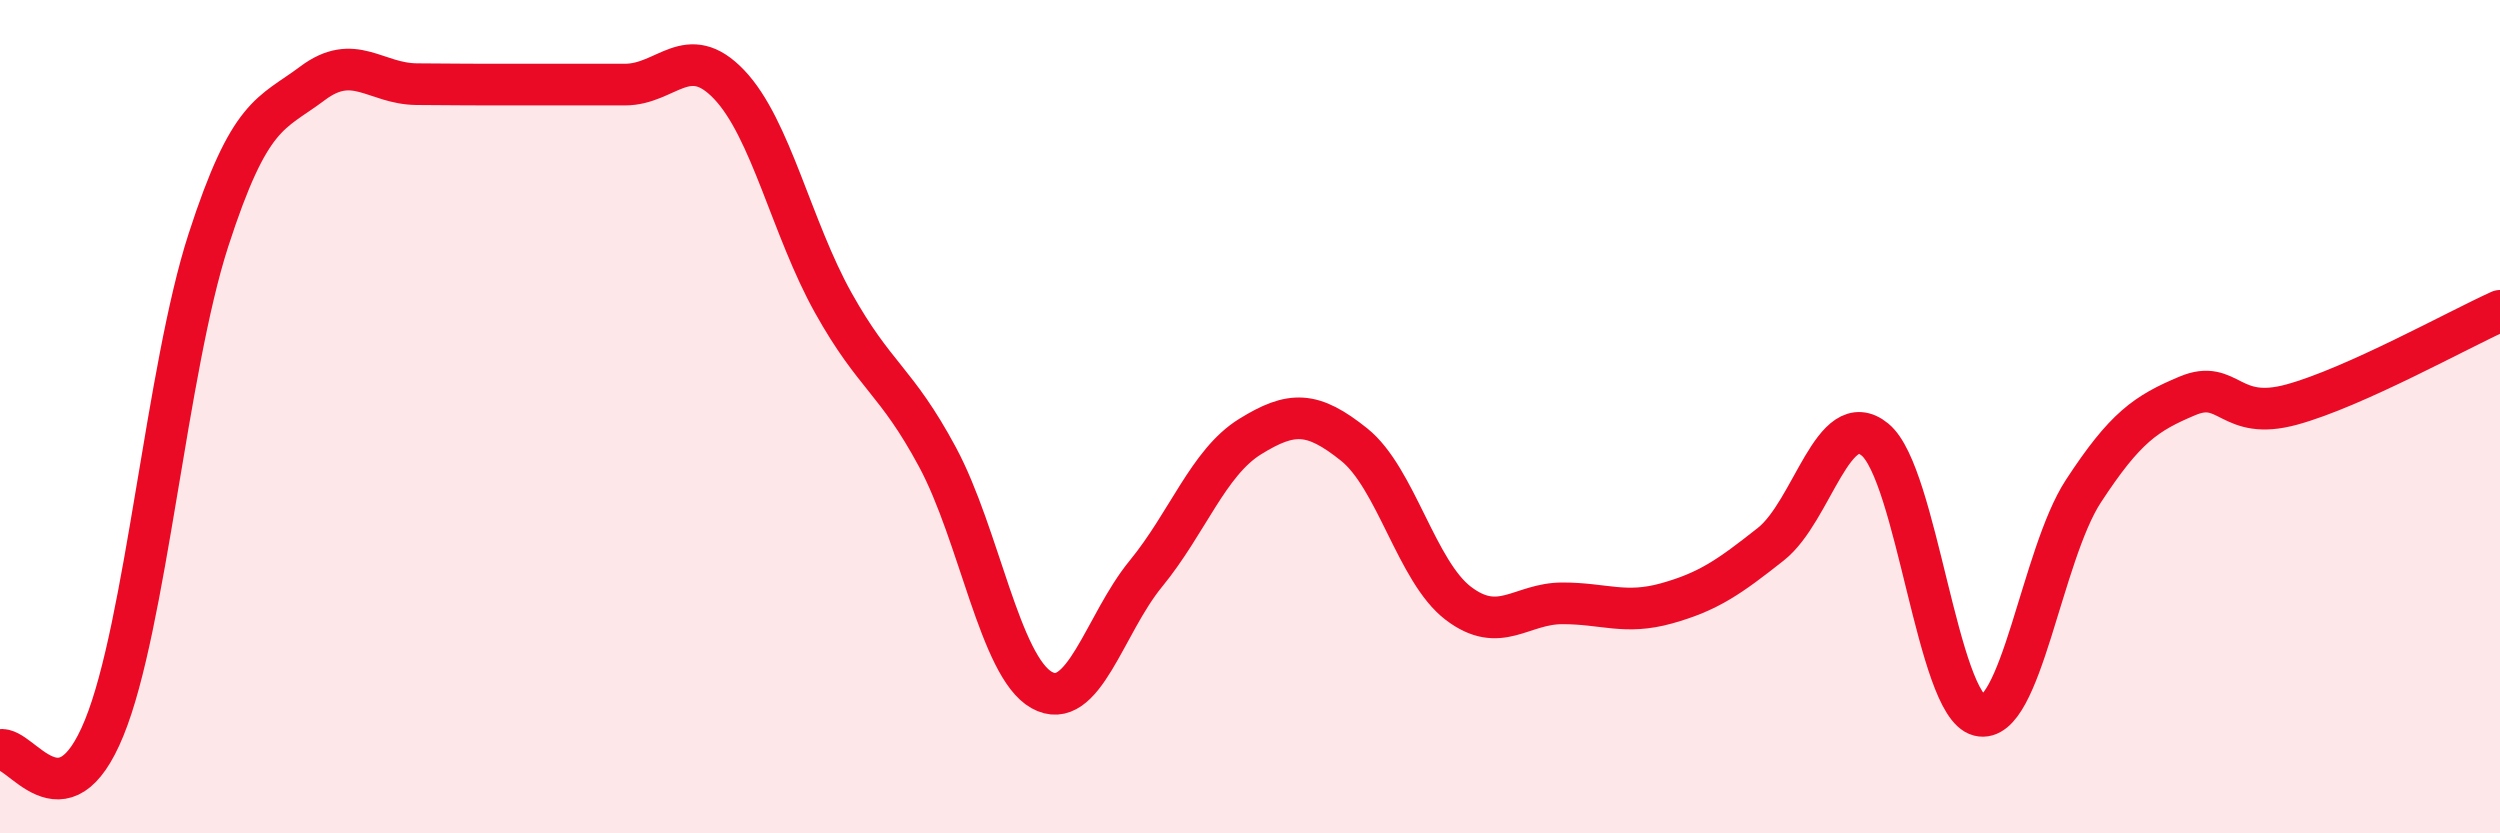 
    <svg width="60" height="20" viewBox="0 0 60 20" xmlns="http://www.w3.org/2000/svg">
      <path
        d="M 0,18 C 0.5,17.89 1.5,19.92 2.5,17.47 C 3.5,15.02 4,8.86 5,5.77 C 6,2.68 6.5,2.75 7.5,2 C 8.5,1.25 9,2.01 10,2.02 C 11,2.03 11.5,2.03 12.5,2.03 C 13.5,2.03 14,2.03 15,2.03 C 16,2.03 16.5,0.98 17.5,2.03 C 18.5,3.08 19,5.48 20,7.27 C 21,9.06 21.5,9.11 22.5,10.97 C 23.5,12.83 24,16 25,16.56 C 26,17.12 26.5,14.99 27.5,13.77 C 28.5,12.55 29,11.1 30,10.48 C 31,9.86 31.5,9.87 32.5,10.67 C 33.5,11.47 34,13.72 35,14.48 C 36,15.24 36.5,14.48 37.5,14.48 C 38.5,14.48 39,14.76 40,14.48 C 41,14.2 41.5,13.85 42.5,13.06 C 43.5,12.27 44,9.73 45,10.55 C 46,11.37 46.5,16.92 47.5,17.17 C 48.5,17.42 49,13.32 50,11.79 C 51,10.26 51.5,9.92 52.5,9.5 C 53.5,9.08 53.5,10.12 55,9.71 C 56.5,9.3 59,7.91 60,7.46L60 20L0 20Z"
        fill="#EB0A25"
        opacity="0.1"
        stroke-linecap="round"
        stroke-linejoin="round"
      />
      <path
        d="M 0,18 C 0.5,17.89 1.5,19.92 2.5,17.47 C 3.5,15.02 4,8.86 5,5.77 C 6,2.68 6.5,2.75 7.5,2 C 8.5,1.25 9,2.01 10,2.02 C 11,2.03 11.5,2.03 12.5,2.03 C 13.5,2.03 14,2.03 15,2.03 C 16,2.03 16.5,0.98 17.5,2.03 C 18.5,3.08 19,5.48 20,7.27 C 21,9.06 21.5,9.11 22.5,10.97 C 23.5,12.83 24,16 25,16.56 C 26,17.12 26.5,14.99 27.5,13.77 C 28.5,12.55 29,11.1 30,10.48 C 31,9.86 31.5,9.87 32.5,10.67 C 33.5,11.47 34,13.72 35,14.48 C 36,15.24 36.5,14.48 37.5,14.48 C 38.5,14.48 39,14.76 40,14.48 C 41,14.2 41.5,13.85 42.5,13.06 C 43.5,12.27 44,9.73 45,10.55 C 46,11.37 46.5,16.92 47.5,17.17 C 48.5,17.42 49,13.32 50,11.79 C 51,10.26 51.5,9.92 52.5,9.5 C 53.5,9.08 53.5,10.12 55,9.71 C 56.5,9.3 59,7.91 60,7.46"
        stroke="#EB0A25"
        stroke-width="1"
        fill="none"
        stroke-linecap="round"
        stroke-linejoin="round"
      />
    </svg>
  